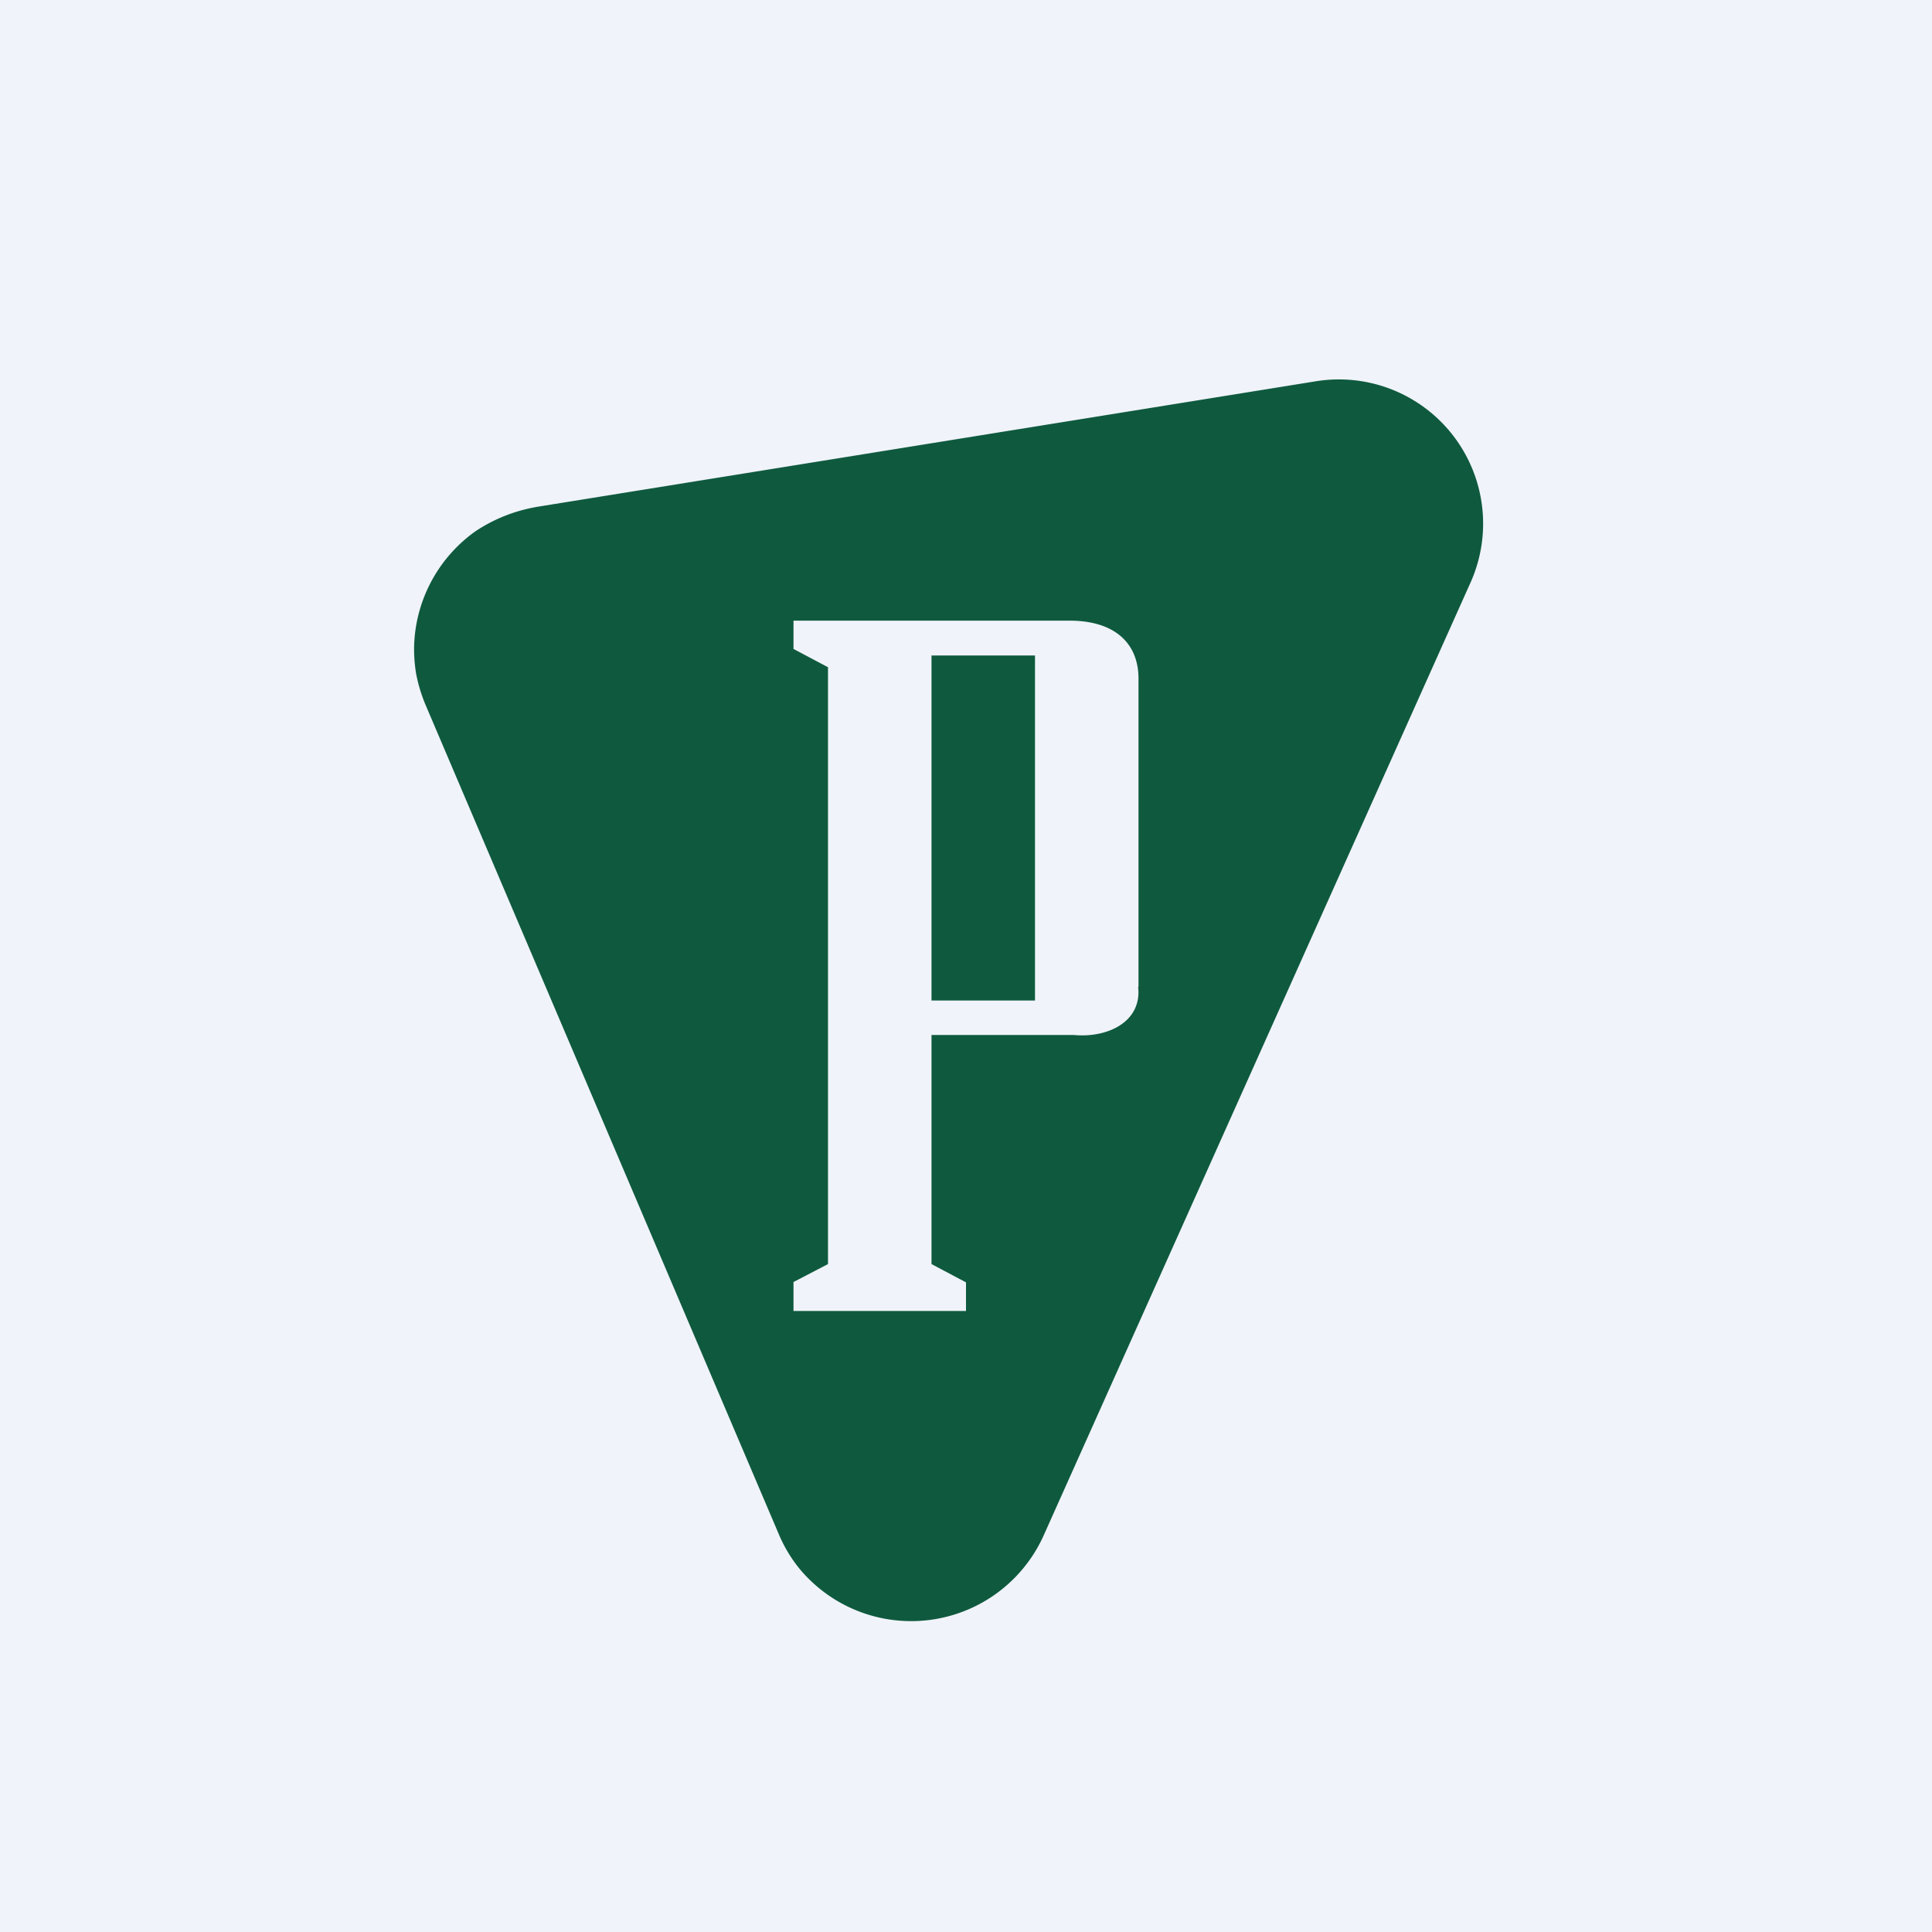 <svg width="56" height="56" viewBox="0 0 56 56" xmlns="http://www.w3.org/2000/svg"><path fill="#F0F3FA" d="M0 0h56v56H0z"/><path d="m15.51 14.7 22.64-3.65a4.18 4.18 0 0 1 4.49 5.8l-12.4 27.68a4.21 4.21 0 0 1-7.05.96 4.1 4.1 0 0 1-.62-1.03L12.33 20.42a4.52 4.52 0 0 1-.27-.9c-.05-.31-.07-.62-.05-.94a4.23 4.23 0 0 1 1.77-3.18 4.6 4.6 0 0 1 1.74-.7ZM33 28.6v-8.93c0-1-.66-1.68-2-1.68H23v.82l1 .53v17.3l-1 .52V38h5v-.83l-1-.53V30h4.13c.96.09 1.97-.37 1.86-1.39ZM30 29h-3V19h3v10Z" fill="#0F5A3E"/></svg>